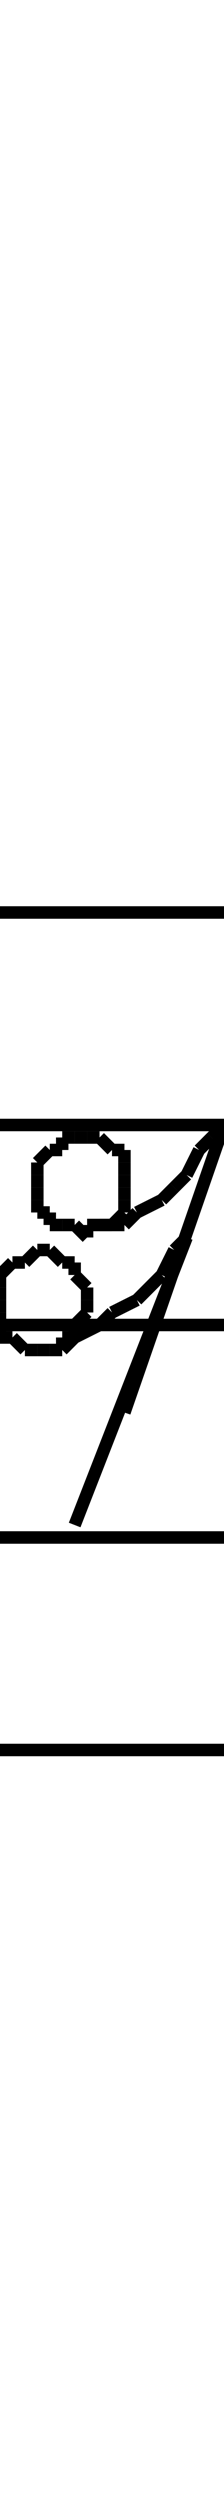 <!DOCTYPE svg PUBLIC "-//W3C//DTD SVG 1.1//EN" "http://www.w3.org/Graphics/SVG/1.1/DTD/svg11.dtd">
<svg width="18" height="200" xmlns="http://www.w3.org/2000/svg">
 <line x1="0" y1="104" x2="0" y2="104" style="stroke: black; stroke-width: 1" />
 <line x1="0" y1="104" x2="0" y2="103" style="stroke: black; stroke-width: 1" />
 <line x1="0" y1="103" x2="0" y2="102" style="stroke: black; stroke-width: 1" />
 <line x1="0" y1="102" x2="0" y2="102" style="stroke: black; stroke-width: 1" />
 <line x1="0" y1="102" x2="1" y2="101" style="stroke: black; stroke-width: 1" />
 <line x1="1" y1="101" x2="1" y2="101" style="stroke: black; stroke-width: 1" />
 <line x1="1" y1="101" x2="2" y2="101" style="stroke: black; stroke-width: 1" />
 <line x1="2" y1="101" x2="3" y2="100" style="stroke: black; stroke-width: 1" />
 <line x1="3" y1="100" x2="3" y2="100" style="stroke: black; stroke-width: 1" />
 <line x1="3" y1="100" x2="4" y2="100" style="stroke: black; stroke-width: 1" />
 <line x1="4" y1="100" x2="5" y2="101" style="stroke: black; stroke-width: 1" />
 <line x1="5" y1="101" x2="5" y2="101" style="stroke: black; stroke-width: 1" />
 <line x1="5" y1="101" x2="6" y2="101" style="stroke: black; stroke-width: 1" />
 <line x1="6" y1="101" x2="6" y2="102" style="stroke: black; stroke-width: 1" />
 <line x1="6" y1="102" x2="6" y2="102" style="stroke: black; stroke-width: 1" />
 <line x1="6" y1="102" x2="7" y2="103" style="stroke: black; stroke-width: 1" />
 <line x1="7" y1="103" x2="7" y2="104" style="stroke: black; stroke-width: 1" />
 <line x1="7" y1="104" x2="7" y2="104" style="stroke: black; stroke-width: 1" />
 <line x1="7" y1="104" x2="7" y2="105" style="stroke: black; stroke-width: 1" />
 <line x1="7" y1="105" x2="7" y2="105" style="stroke: black; stroke-width: 1" />
 <line x1="7" y1="105" x2="6" y2="106" style="stroke: black; stroke-width: 1" />
 <line x1="6" y1="106" x2="6" y2="107" style="stroke: black; stroke-width: 1" />
 <line x1="6" y1="107" x2="6" y2="107" style="stroke: black; stroke-width: 1" />
 <line x1="6" y1="107" x2="5" y2="107" style="stroke: black; stroke-width: 1" />
 <line x1="5" y1="107" x2="5" y2="108" style="stroke: black; stroke-width: 1" />
 <line x1="5" y1="108" x2="4" y2="108" style="stroke: black; stroke-width: 1" />
 <line x1="4" y1="108" x2="3" y2="108" style="stroke: black; stroke-width: 1" />
 <line x1="3" y1="108" x2="3" y2="108" style="stroke: black; stroke-width: 1" />
 <line x1="3" y1="108" x2="2" y2="108" style="stroke: black; stroke-width: 1" />
 <line x1="2" y1="108" x2="1" y2="107" style="stroke: black; stroke-width: 1" />
 <line x1="1" y1="107" x2="1" y2="107" style="stroke: black; stroke-width: 1" />
 <line x1="1" y1="107" x2="0" y2="107" style="stroke: black; stroke-width: 1" />
 <line x1="0" y1="107" x2="0" y2="106" style="stroke: black; stroke-width: 1" />
 <line x1="0" y1="106" x2="0" y2="105" style="stroke: black; stroke-width: 1" />
 <line x1="0" y1="105" x2="0" y2="105" style="stroke: black; stroke-width: 1" />
 <line x1="0" y1="105" x2="0" y2="104" style="stroke: black; stroke-width: 1" />
 <line x1="5" y1="108" x2="5" y2="108" style="stroke: black; stroke-width: 1" />
 <line x1="5" y1="108" x2="6" y2="107" style="stroke: black; stroke-width: 1" />
 <line x1="6" y1="107" x2="8" y2="106" style="stroke: black; stroke-width: 1" />
 <line x1="8" y1="106" x2="9" y2="105" style="stroke: black; stroke-width: 1" />
 <line x1="9" y1="105" x2="11" y2="104" style="stroke: black; stroke-width: 1" />
 <line x1="11" y1="104" x2="12" y2="103" style="stroke: black; stroke-width: 1" />
 <line x1="12" y1="103" x2="13" y2="102" style="stroke: black; stroke-width: 1" />
 <line x1="13" y1="102" x2="14" y2="100" style="stroke: black; stroke-width: 1" />
 <line x1="14" y1="100" x2="15" y2="99" style="stroke: black; stroke-width: 1" />
 <line x1="15" y1="99" x2="6" y2="122" style="stroke: black; stroke-width: 1" />
 <line x1="15" y1="99" x2="6" y2="122" style="stroke: black; stroke-width: 1" />
 <line x1="15" y1="99" x2="6" y2="122" style="stroke: black; stroke-width: 1" />
 <line x1="3" y1="95" x2="3" y2="94" style="stroke: black; stroke-width: 1" />
 <line x1="3" y1="94" x2="3" y2="93" style="stroke: black; stroke-width: 1" />
 <line x1="3" y1="93" x2="3" y2="93" style="stroke: black; stroke-width: 1" />
 <line x1="3" y1="93" x2="4" y2="92" style="stroke: black; stroke-width: 1" />
 <line x1="4" y1="92" x2="4" y2="92" style="stroke: black; stroke-width: 1" />
 <line x1="4" y1="92" x2="5" y2="92" style="stroke: black; stroke-width: 1" />
 <line x1="5" y1="92" x2="5" y2="91" style="stroke: black; stroke-width: 1" />
 <line x1="5" y1="91" x2="6" y2="91" style="stroke: black; stroke-width: 1" />
 <line x1="6" y1="91" x2="7" y2="91" style="stroke: black; stroke-width: 1" />
 <line x1="7" y1="91" x2="7" y2="91" style="stroke: black; stroke-width: 1" />
 <line x1="7" y1="91" x2="8" y2="91" style="stroke: black; stroke-width: 1" />
 <line x1="8" y1="91" x2="9" y2="92" style="stroke: black; stroke-width: 1" />
 <line x1="9" y1="92" x2="9" y2="92" style="stroke: black; stroke-width: 1" />
 <line x1="9" y1="92" x2="10" y2="92" style="stroke: black; stroke-width: 1" />
 <line x1="10" y1="92" x2="10" y2="93" style="stroke: black; stroke-width: 1" />
 <line x1="10" y1="93" x2="10" y2="93" style="stroke: black; stroke-width: 1" />
 <line x1="10" y1="93" x2="10" y2="94" style="stroke: black; stroke-width: 1" />
 <line x1="10" y1="94" x2="10" y2="95" style="stroke: black; stroke-width: 1" />
 <line x1="10" y1="95" x2="10" y2="95" style="stroke: black; stroke-width: 1" />
 <line x1="10" y1="95" x2="10" y2="96" style="stroke: black; stroke-width: 1" />
 <line x1="10" y1="96" x2="10" y2="97" style="stroke: black; stroke-width: 1" />
 <line x1="10" y1="97" x2="10" y2="97" style="stroke: black; stroke-width: 1" />
 <line x1="10" y1="97" x2="9" y2="98" style="stroke: black; stroke-width: 1" />
 <line x1="9" y1="98" x2="9" y2="98" style="stroke: black; stroke-width: 1" />
 <line x1="9" y1="98" x2="8" y2="98" style="stroke: black; stroke-width: 1" />
 <line x1="8" y1="98" x2="7" y2="98" style="stroke: black; stroke-width: 1" />
 <line x1="7" y1="98" x2="7" y2="99" style="stroke: black; stroke-width: 1" />
 <line x1="7" y1="99" x2="6" y2="98" style="stroke: black; stroke-width: 1" />
 <line x1="6" y1="98" x2="5" y2="98" style="stroke: black; stroke-width: 1" />
 <line x1="5" y1="98" x2="5" y2="98" style="stroke: black; stroke-width: 1" />
 <line x1="5" y1="98" x2="4" y2="98" style="stroke: black; stroke-width: 1" />
 <line x1="4" y1="98" x2="4" y2="97" style="stroke: black; stroke-width: 1" />
 <line x1="4" y1="97" x2="3" y2="97" style="stroke: black; stroke-width: 1" />
 <line x1="3" y1="97" x2="3" y2="96" style="stroke: black; stroke-width: 1" />
 <line x1="3" y1="96" x2="3" y2="95" style="stroke: black; stroke-width: 1" />
 <line x1="3" y1="95" x2="3" y2="95" style="stroke: black; stroke-width: 1" />
 <line x1="8" y1="98" x2="8" y2="98" style="stroke: black; stroke-width: 1" />
 <line x1="8" y1="98" x2="10" y2="98" style="stroke: black; stroke-width: 1" />
 <line x1="10" y1="98" x2="11" y2="97" style="stroke: black; stroke-width: 1" />
 <line x1="11" y1="97" x2="13" y2="96" style="stroke: black; stroke-width: 1" />
 <line x1="13" y1="96" x2="14" y2="95" style="stroke: black; stroke-width: 1" />
 <line x1="14" y1="95" x2="15" y2="94" style="stroke: black; stroke-width: 1" />
 <line x1="15" y1="94" x2="16" y2="92" style="stroke: black; stroke-width: 1" />
 <line x1="16" y1="92" x2="17" y2="91" style="stroke: black; stroke-width: 1" />
 <line x1="17" y1="91" x2="18" y2="90" style="stroke: black; stroke-width: 1" />
 <line x1="18" y1="90" x2="10" y2="113" style="stroke: black; stroke-width: 1" />
 <line x1="18" y1="90" x2="10" y2="113" style="stroke: black; stroke-width: 1" />
 <line x1="18" y1="90" x2="10" y2="113" style="stroke: black; stroke-width: 1" />
 <line x1="0" y1="140" x2="18" y2="140" style="stroke: black; stroke-width: 1" />
 <line x1="0" y1="123" x2="18" y2="123" style="stroke: black; stroke-width: 1" />
 <line x1="0" y1="106" x2="18" y2="106" style="stroke: black; stroke-width: 1" />
 <line x1="0" y1="90" x2="18" y2="90" style="stroke: black; stroke-width: 1" />
 <line x1="0" y1="73" x2="18" y2="73" style="stroke: black; stroke-width: 1" />
</svg>
